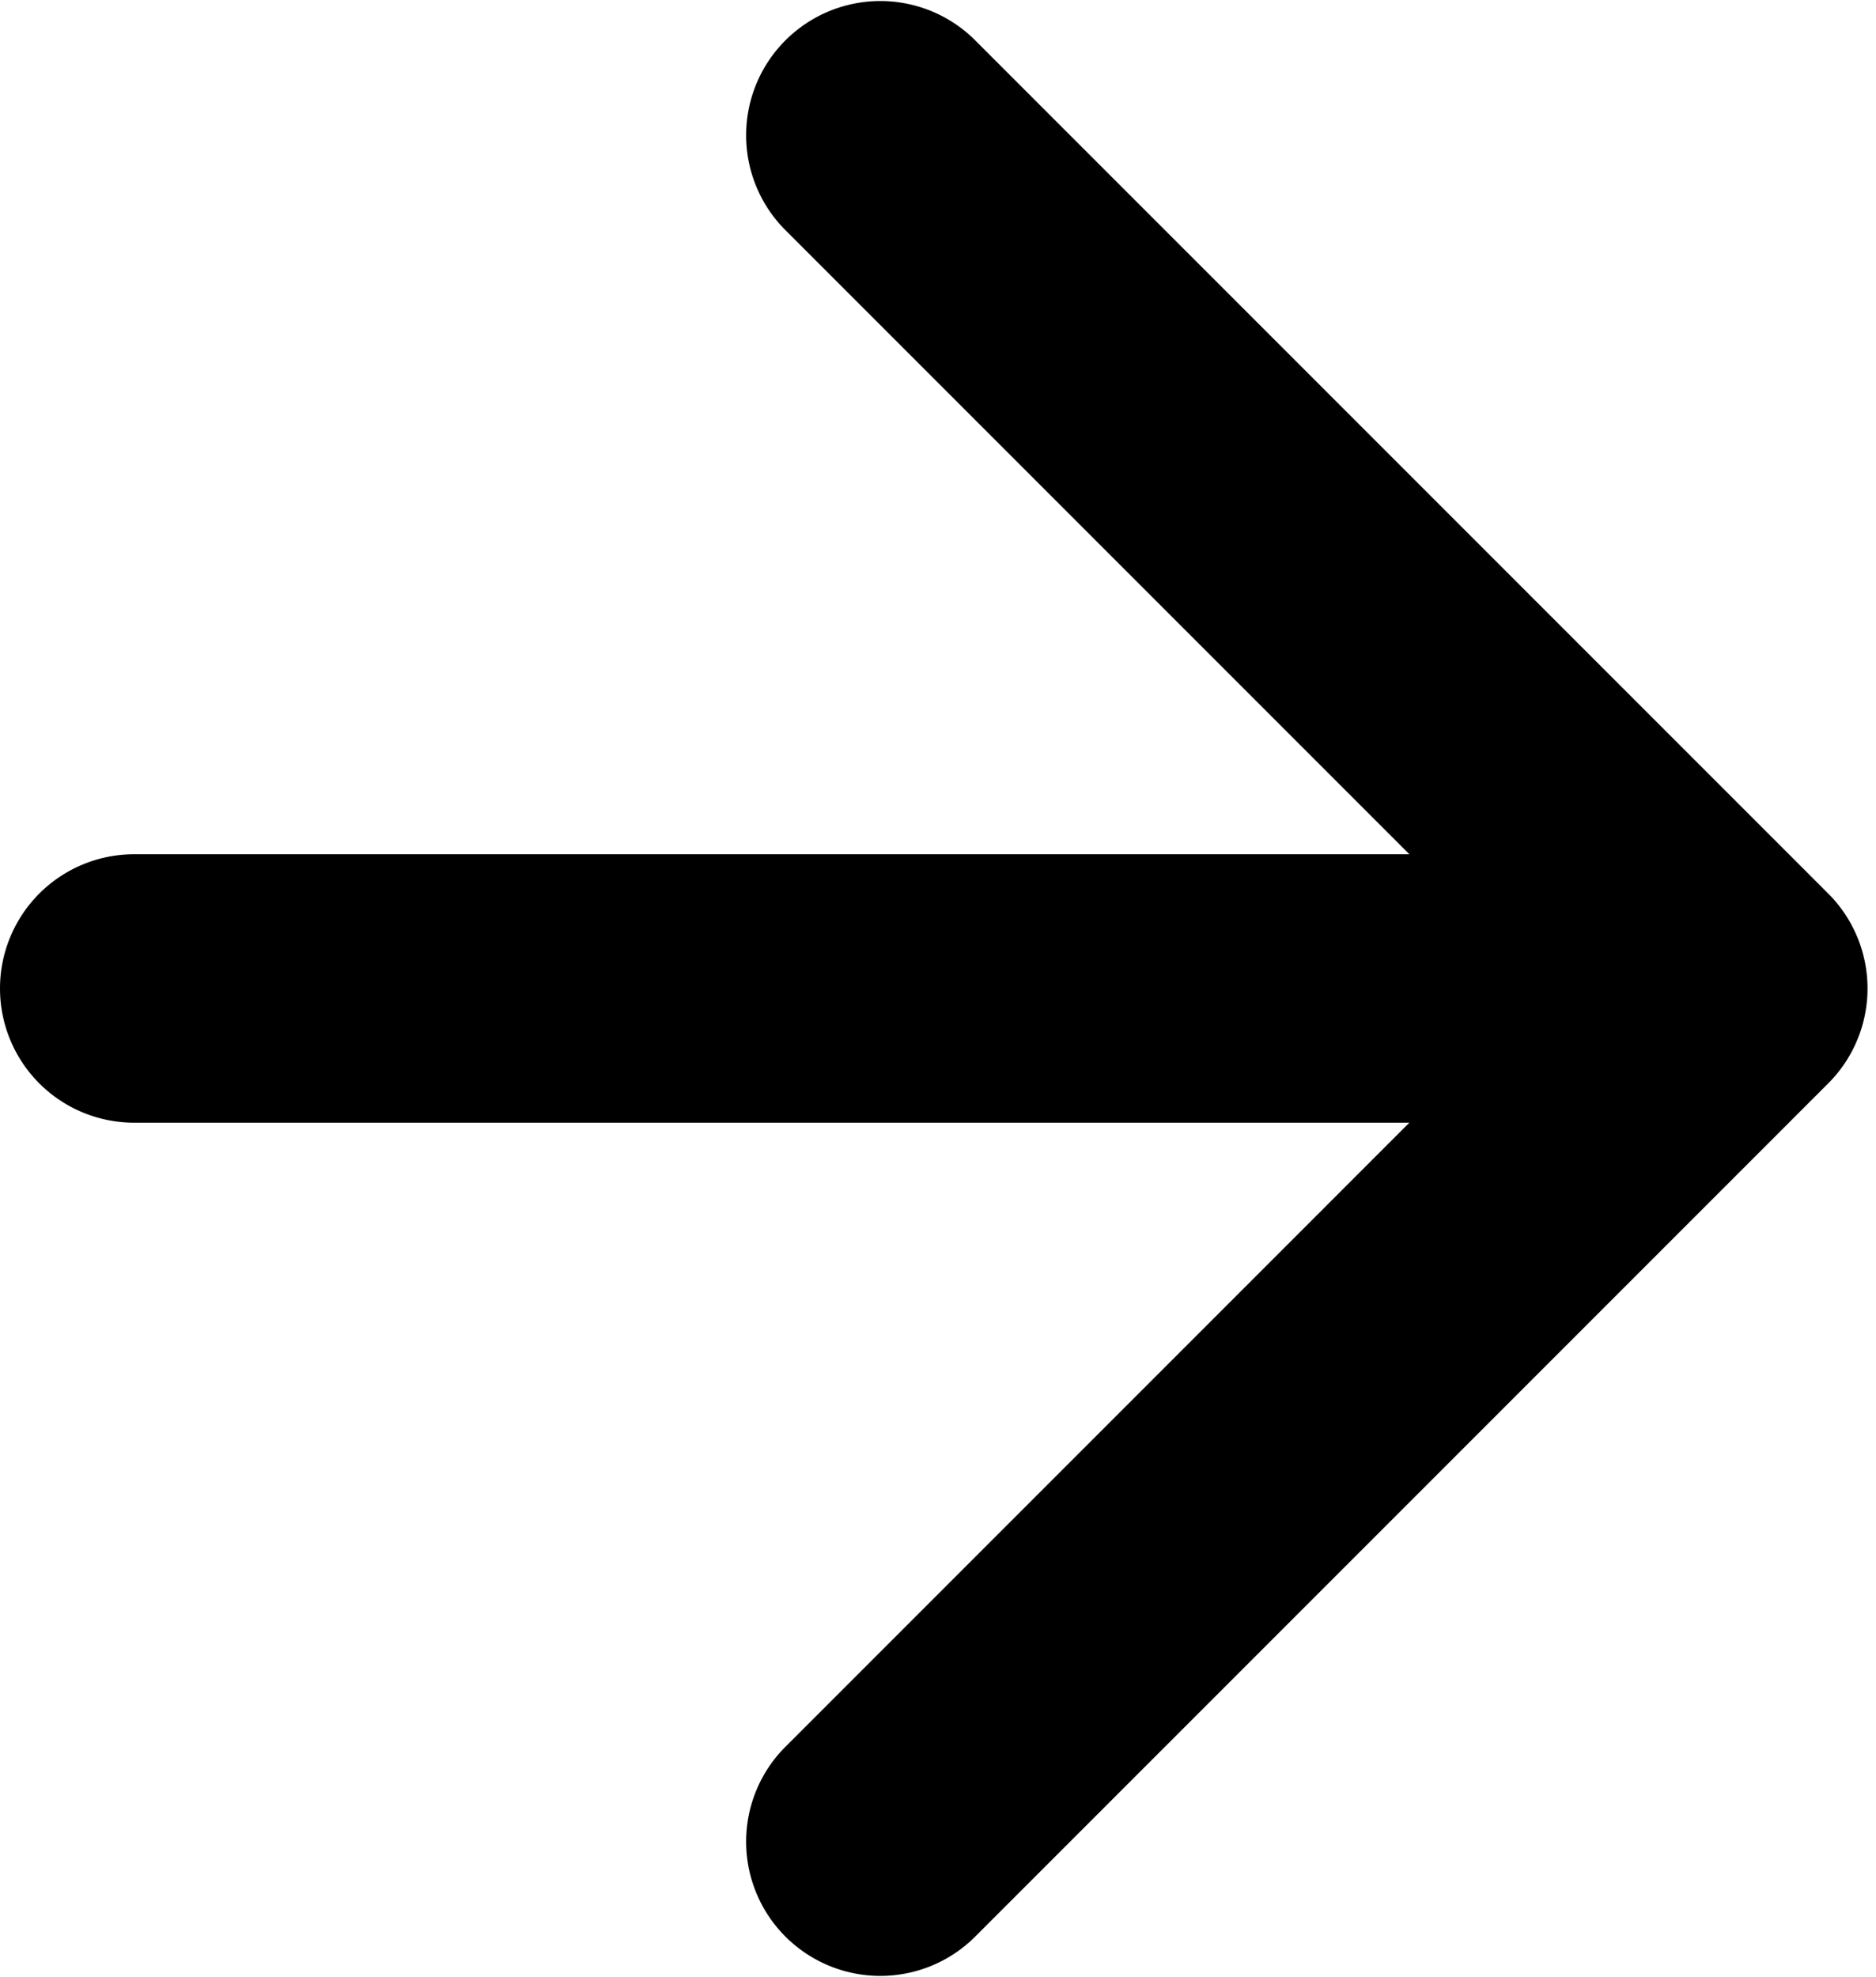 <?xml version="1.0" encoding="UTF-8"?> <svg xmlns="http://www.w3.org/2000/svg" width="112" height="118" fill="none"> <path d="M8.012 50.988a8.012 8.012 0 0 0 0 16.024V50.988zm101.136 13.677a8.012 8.012 0 0 0 0-11.33L58.16 2.347a8.012 8.012 0 0 0-11.33 11.33L92.152 59 46.83 104.323a8.012 8.012 0 0 0 11.33 11.33l50.988-50.988zM8.012 67.012h95.471V50.988H8.012v16.024z" fill="#000"></path> </svg> 